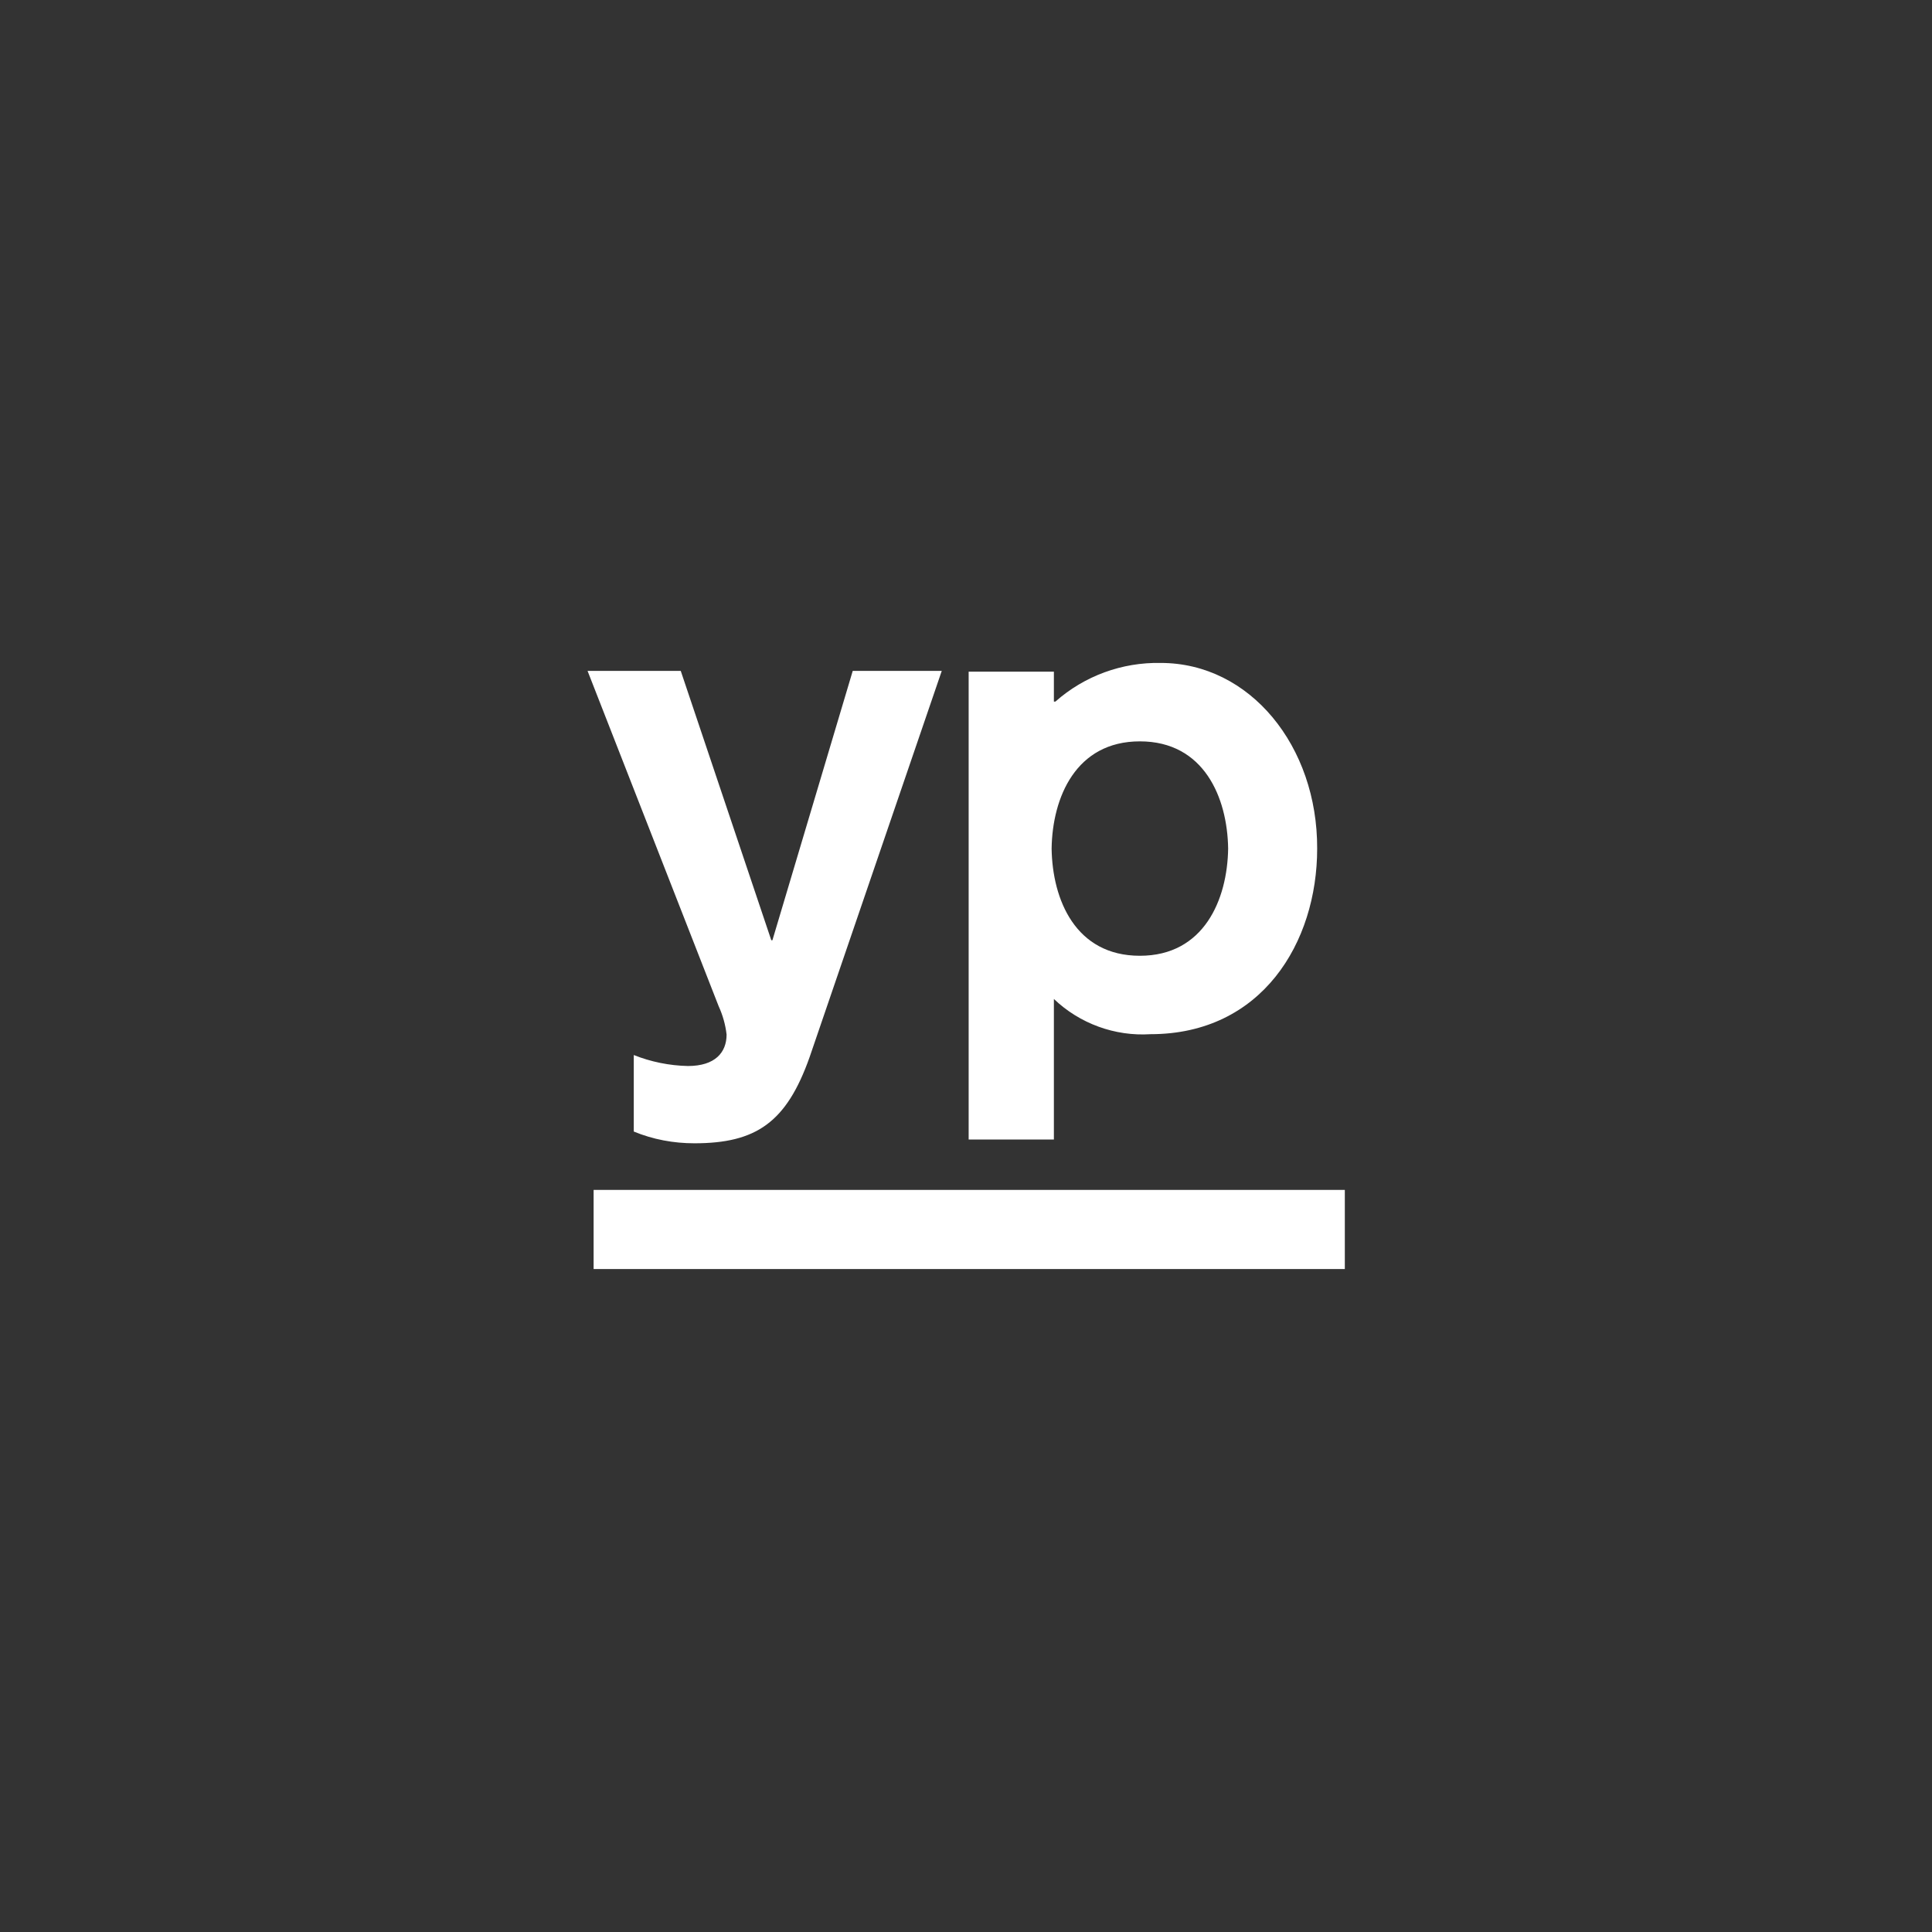 <svg xmlns="http://www.w3.org/2000/svg" width="51" height="51" viewBox="0 0 51 51"><rect x="0" y="0" width="51" height="51" fill="#333333" stroke="none"/><path d="M35.5 33.5H15.67v-2.09H35.5V33.5zM21.37 27.91c-0.61 1.72-1.41 2.27-3.04 2.27 -0.55 0-1.09-0.1-1.6-0.31v-2.02c0.45 0.18 0.94 0.28 1.43 0.29 0.72 0 1.02-0.36 1.02-0.83 -0.03-0.26-0.1-0.51-0.21-0.75 -0.15-0.38-3.46-8.85-3.46-8.85h2.46l2.39 7.11h0.03l2.12-7.11h2.35L21.37 27.91zM30.64 17.5c-1.02-0.02-2.01 0.34-2.78 1.02h-0.04v-0.79h-2.25v12.35h2.25V26.37c0.68 0.65 1.61 0.99 2.55 0.93 2.94 0 4.4-2.42 4.4-4.9C34.78 19.7 33 17.5 30.64 17.5zM30.09 25.23c-1.7 0-2.31-1.48-2.33-2.83 0.02-1.35 0.64-2.83 2.33-2.83s2.31 1.48 2.33 2.83C32.4 23.75 31.78 25.23 30.09 25.23z" fill="#FFF"/></svg>